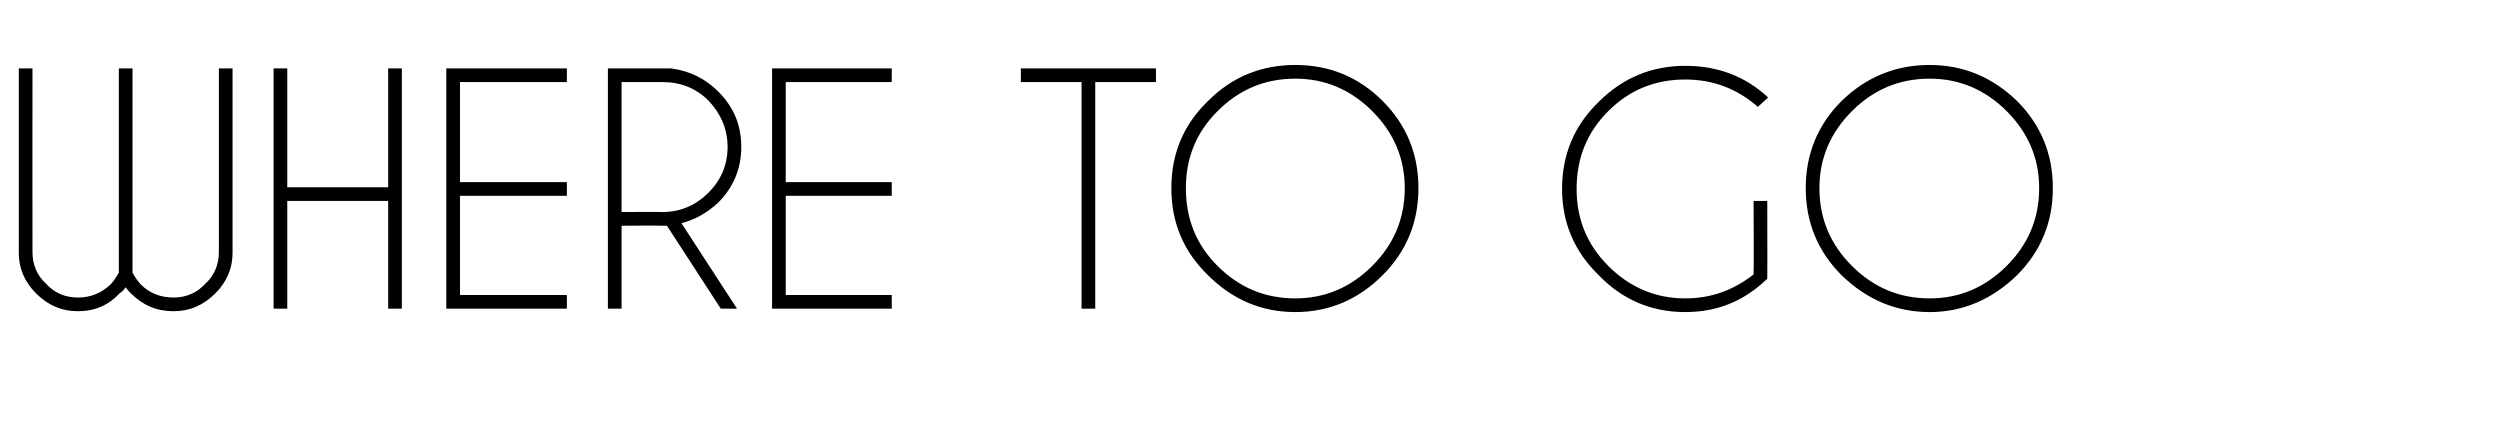 <?xml version="1.0" standalone="no"?><!DOCTYPE svg PUBLIC "-//W3C//DTD SVG 1.1//EN" "http://www.w3.org/Graphics/SVG/1.1/DTD/svg11.dtd"><svg xmlns="http://www.w3.org/2000/svg" version="1.1" width="292.4px" height="50.6px" viewBox="0 -8 292.4 50.6" style="top:-8px"><desc>WHERE TO GO</desc><defs/><g id="Polygon91426"><path d="m12.9 25.3c.4-.4.7-.9 1-1.4V0h1.6v23.9c.3.5.6 1 1 1.4c1 1 2.3 1.5 3.8 1.5c1.4 0 2.7-.5 3.7-1.6c1.1-1 1.6-2.3 1.6-3.7V0h1.6v21.6c0 1.8-.7 3.4-2 4.7c-1.4 1.4-3 2.1-4.9 2.1c-2 0-3.6-.7-5-2.1c-.2-.2-.4-.4-.6-.7c-.2.3-.4.5-.7.7c-1.3 1.4-2.9 2.1-4.9 2.1c-1.9 0-3.5-.7-4.9-2.1c-1.3-1.3-2-2.9-2-4.7V0h1.6s-.02 21.48 0 21.5c0 1.4.5 2.7 1.6 3.7c1 1.1 2.3 1.6 3.7 1.6c1.5 0 2.7-.5 3.8-1.5zm20.7-9.8v12.6H32V0h1.6v13.9h11.8V0h1.6v28.1h-1.6V15.5H33.6zM66.3 0v1.6H53.8v11.7h12.5v1.6H53.8v11.6h12.5v1.6H52.2V0h14.1zm6.4 1.6v15.2s4.8-.03 4.8 0c2.1 0 3.9-.8 5.4-2.3c1.4-1.4 2.2-3.2 2.2-5.3c0-2.1-.8-3.9-2.2-5.4c-1.5-1.5-3.3-2.2-5.4-2.2h-4.8zM78 18.4h-.5c0-.03-4.8 0-4.8 0v9.7h-1.6V0h7.4c2.2.3 4 1.2 5.5 2.7c1.8 1.8 2.7 3.9 2.7 6.5c0 2.5-.9 4.7-2.7 6.5c-1.3 1.2-2.7 2-4.3 2.4l6.5 10h-1.9s-6.32-9.75-6.3-9.7zM104.3 0v1.6H91.9v11.7h12.4v1.6H91.9v11.6h12.4v1.6h-14V0h14zm23.8 1.6v26.5h-1.6V1.6h-7.1V0h15.8v1.6h-7.1zm23.4-2c4 0 7.4 1.4 10.2 4.2c2.8 2.8 4.2 6.2 4.2 10.2c0 4-1.4 7.4-4.2 10.2c-2.8 2.8-6.2 4.3-10.2 4.3c-4 0-7.4-1.5-10.2-4.3c-2.9-2.8-4.3-6.2-4.3-10.2c0-4 1.4-7.4 4.3-10.2c2.8-2.8 6.2-4.2 10.2-4.2zm0 1.6c-3.6 0-6.6 1.3-9.1 3.8c-2.5 2.5-3.7 5.5-3.7 9c0 3.6 1.2 6.6 3.7 9.1c2.5 2.5 5.5 3.8 9.1 3.8c3.5 0 6.5-1.3 9-3.8c2.5-2.5 3.8-5.5 3.8-9.1c0-3.5-1.3-6.5-3.8-9c-2.5-2.5-5.5-3.8-9-3.8zm55.2 23.4c-2.7 2.6-5.8 3.9-9.6 3.9c-3.9 0-7.3-1.4-10.1-4.3c-2.9-2.8-4.3-6.2-4.3-10.1c0-4 1.4-7.4 4.3-10.2c2.8-2.8 6.2-4.2 10.1-4.2c3.8 0 7 1.2 9.7 3.7l-1.2 1.1c-2.4-2.1-5.2-3.2-8.5-3.2c-3.5 0-6.5 1.2-9 3.7c-2.5 2.5-3.7 5.5-3.7 9.1c0 3.5 1.2 6.5 3.7 9c2.5 2.5 5.5 3.8 9 3.8c3.1 0 5.7-1 8-2.8c.04-.04 0-8.6 0-8.6h1.6s.02 9.13 0 9.1zm19-25c3.9 0 7.3 1.4 10.2 4.2c2.8 2.8 4.2 6.2 4.2 10.2c0 4-1.4 7.4-4.2 10.2c-2.9 2.8-6.3 4.3-10.2 4.3c-4 0-7.4-1.5-10.3-4.3c-2.8-2.8-4.2-6.2-4.2-10.2c0-4 1.4-7.4 4.2-10.2c2.9-2.8 6.3-4.2 10.3-4.2zm0 1.6c-3.6 0-6.6 1.3-9.1 3.8c-2.5 2.5-3.8 5.5-3.8 9c0 3.6 1.3 6.6 3.8 9.1c2.5 2.5 5.5 3.8 9.1 3.8c3.5 0 6.5-1.3 9-3.8c2.5-2.5 3.8-5.5 3.8-9.1c0-3.5-1.3-6.5-3.8-9c-2.5-2.5-5.5-3.8-9-3.8z" stroke="none" fill="#000"/></g></svg>